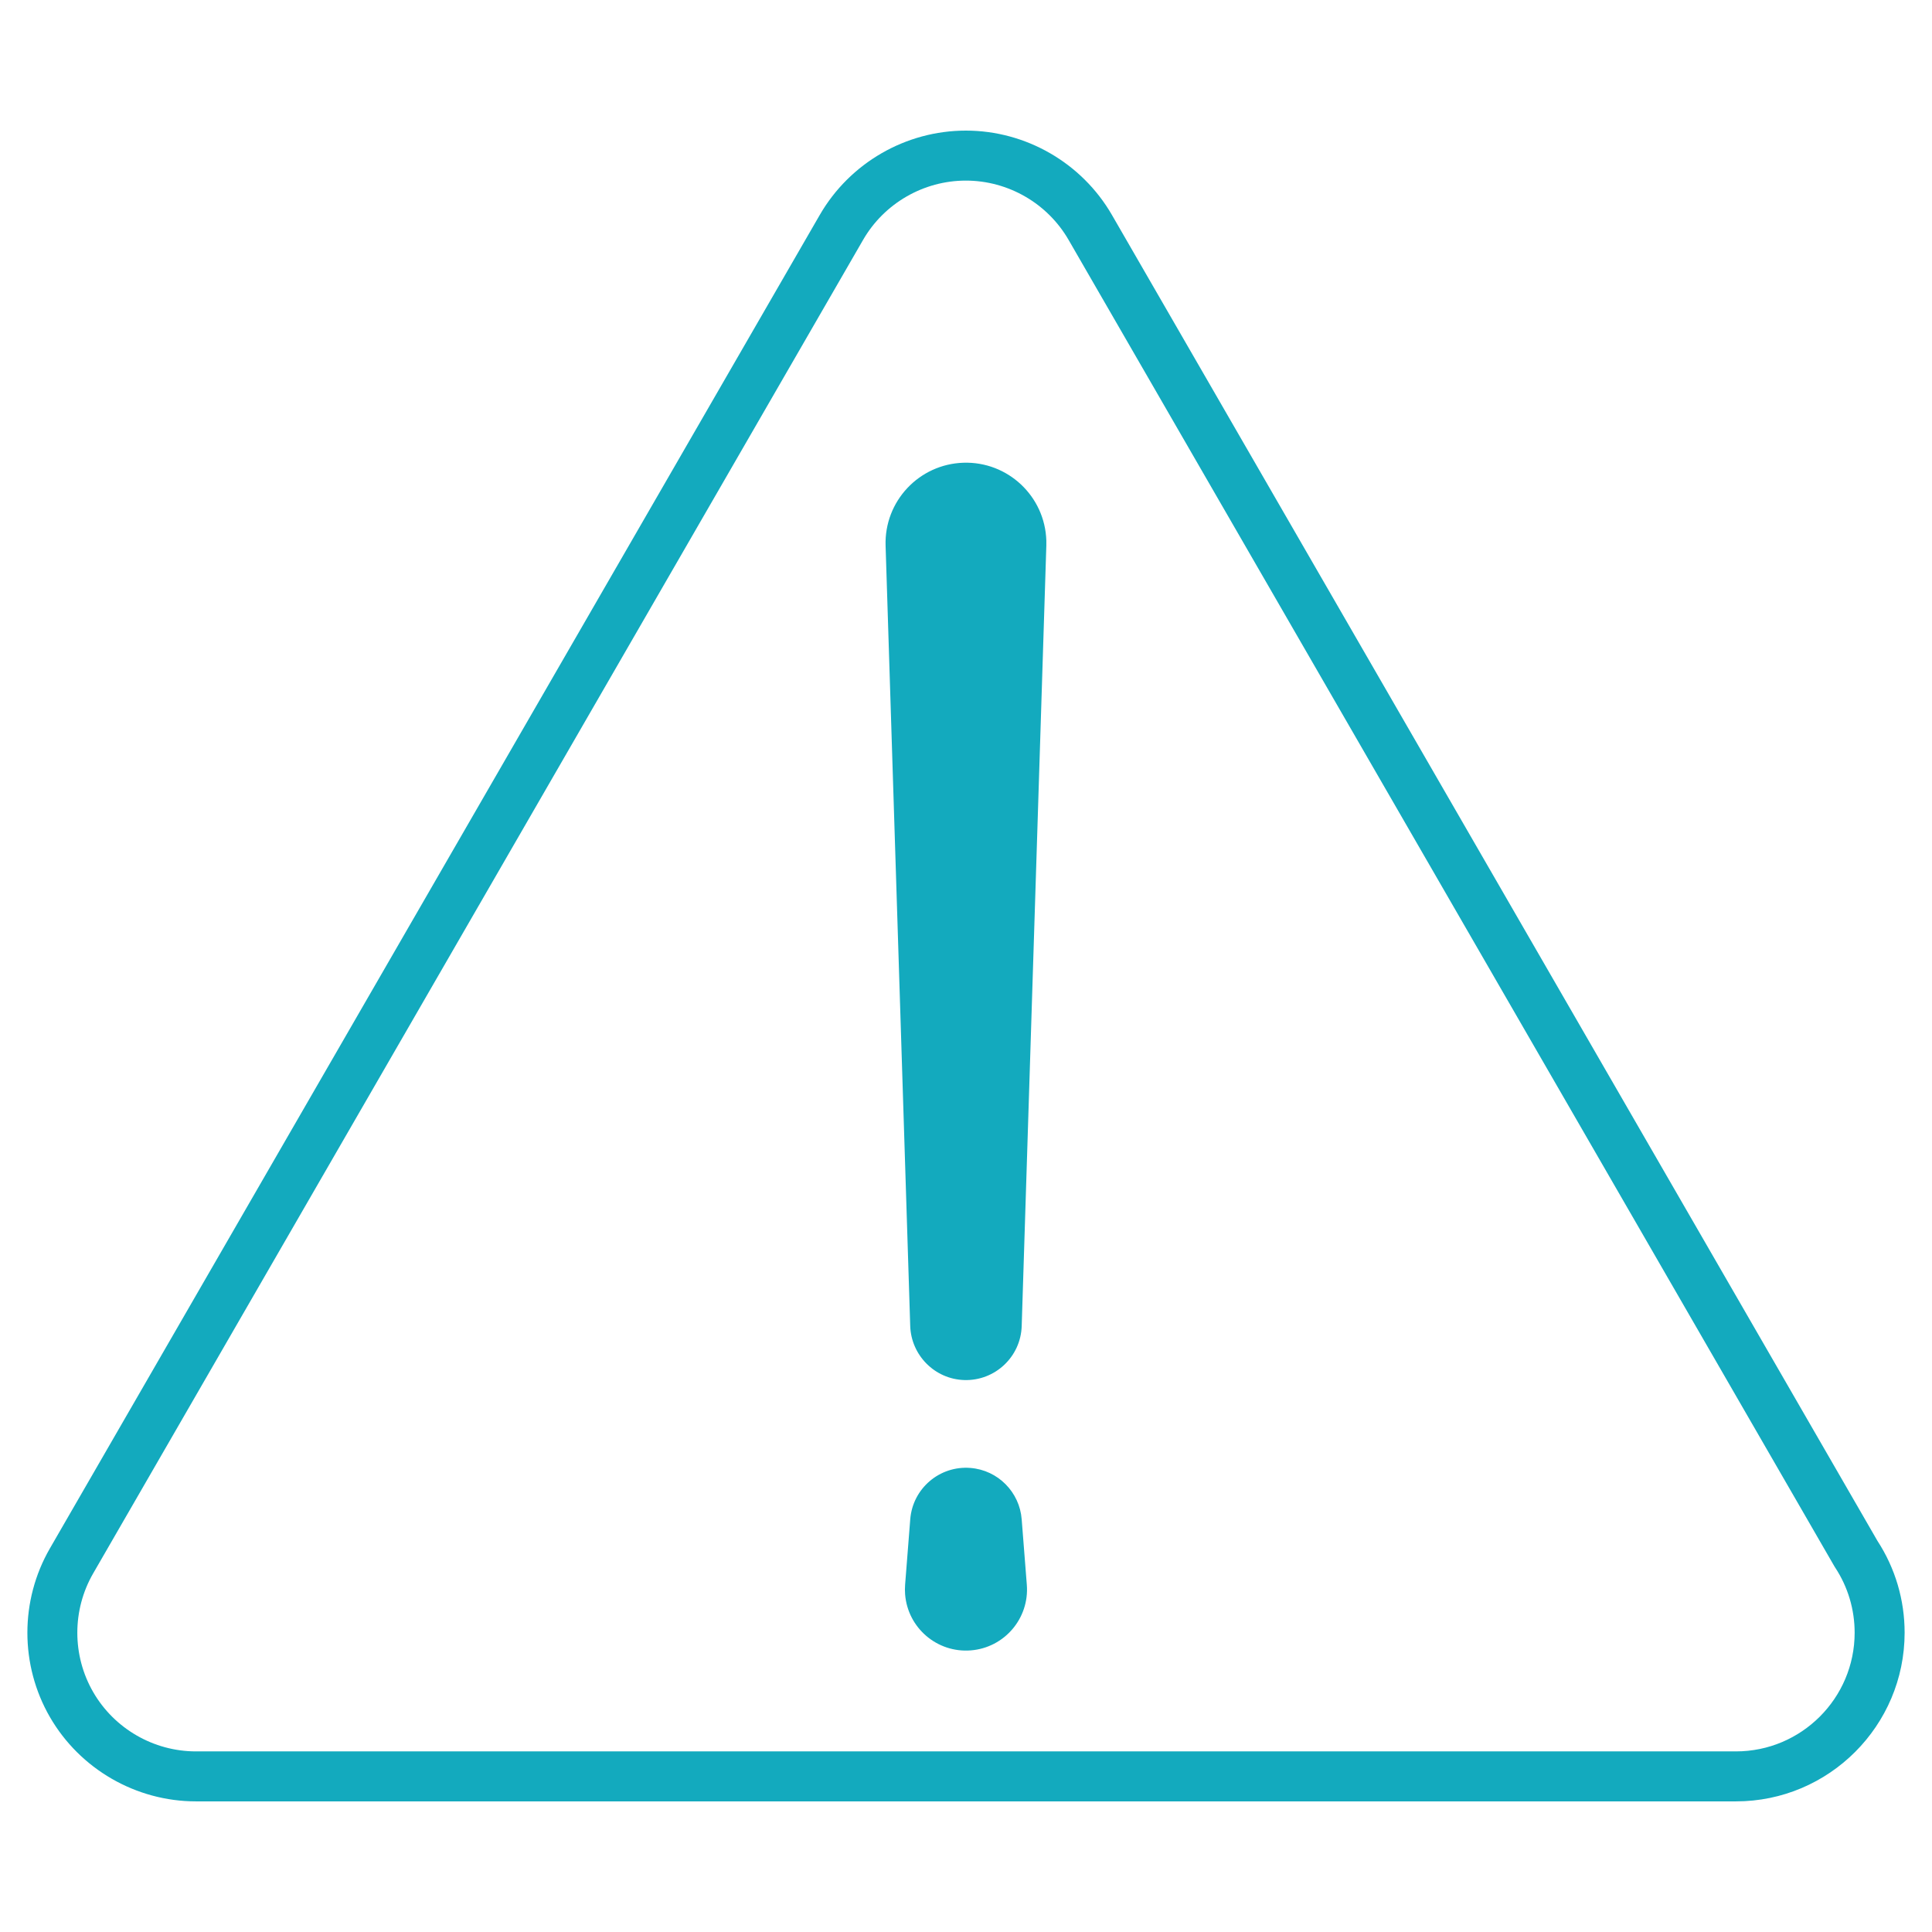 <svg fill="#13aabe" class="w-24 h-24 svg-image shrink-0" xmlns="http://www.w3.org/2000/svg" xmlns:xlink="http://www.w3.org/1999/xlink" version="1.1" x="0px" y="0px" viewBox="0 0 100 100" enable-background="new 0 0 100 100" xml:space="preserve" style="max-width:100%" height="100%"><g><path d="M89.853,93.239H10.144c-3.108,0-6.006-1.673-7.561-4.365c-1.554-2.691-1.554-6.037,0-8.73l39.848-69.019   c1.555-2.692,4.452-4.365,7.562-4.365c3.108,0,6.005,1.673,7.56,4.365l39.622,68.628c0.922,1.415,1.408,3.059,1.408,4.755   C98.582,89.323,94.666,93.239,89.853,93.239z M49.992,9.348c-2.188,0-4.228,1.177-5.32,3.071L4.823,81.438   c-1.094,1.895-1.094,4.249,0,6.143c1.094,1.895,3.132,3.071,5.32,3.071h79.709c3.388,0,6.144-2.755,6.144-6.143   c0-1.204-0.348-2.368-1.005-3.368l-0.04-0.063l-39.64-68.659C54.218,10.524,52.18,9.348,49.992,9.348z"></path><g><path d="M49.867,23.951c-2.298,0.073-4.102,1.994-4.029,4.292l1.275,40.394c0.051,1.507,1.265,2.746,2.794,2.794    c1.593,0.05,2.926-1.201,2.976-2.794l1.275-40.394c0.003-0.083,0.003-0.179,0-0.263C54.086,25.683,52.165,23.878,49.867,23.951z"></path><path d="M50.225,75.98c-1.594-0.125-2.986,1.066-3.111,2.659l-0.266,3.389c-0.012,0.156-0.013,0.333,0,0.493    c0.137,1.74,1.657,3.04,3.397,2.903c1.739-0.136,3.04-1.657,2.903-3.396l-0.266-3.389C52.775,77.242,51.664,76.093,50.225,75.98z"></path></g></g></svg>